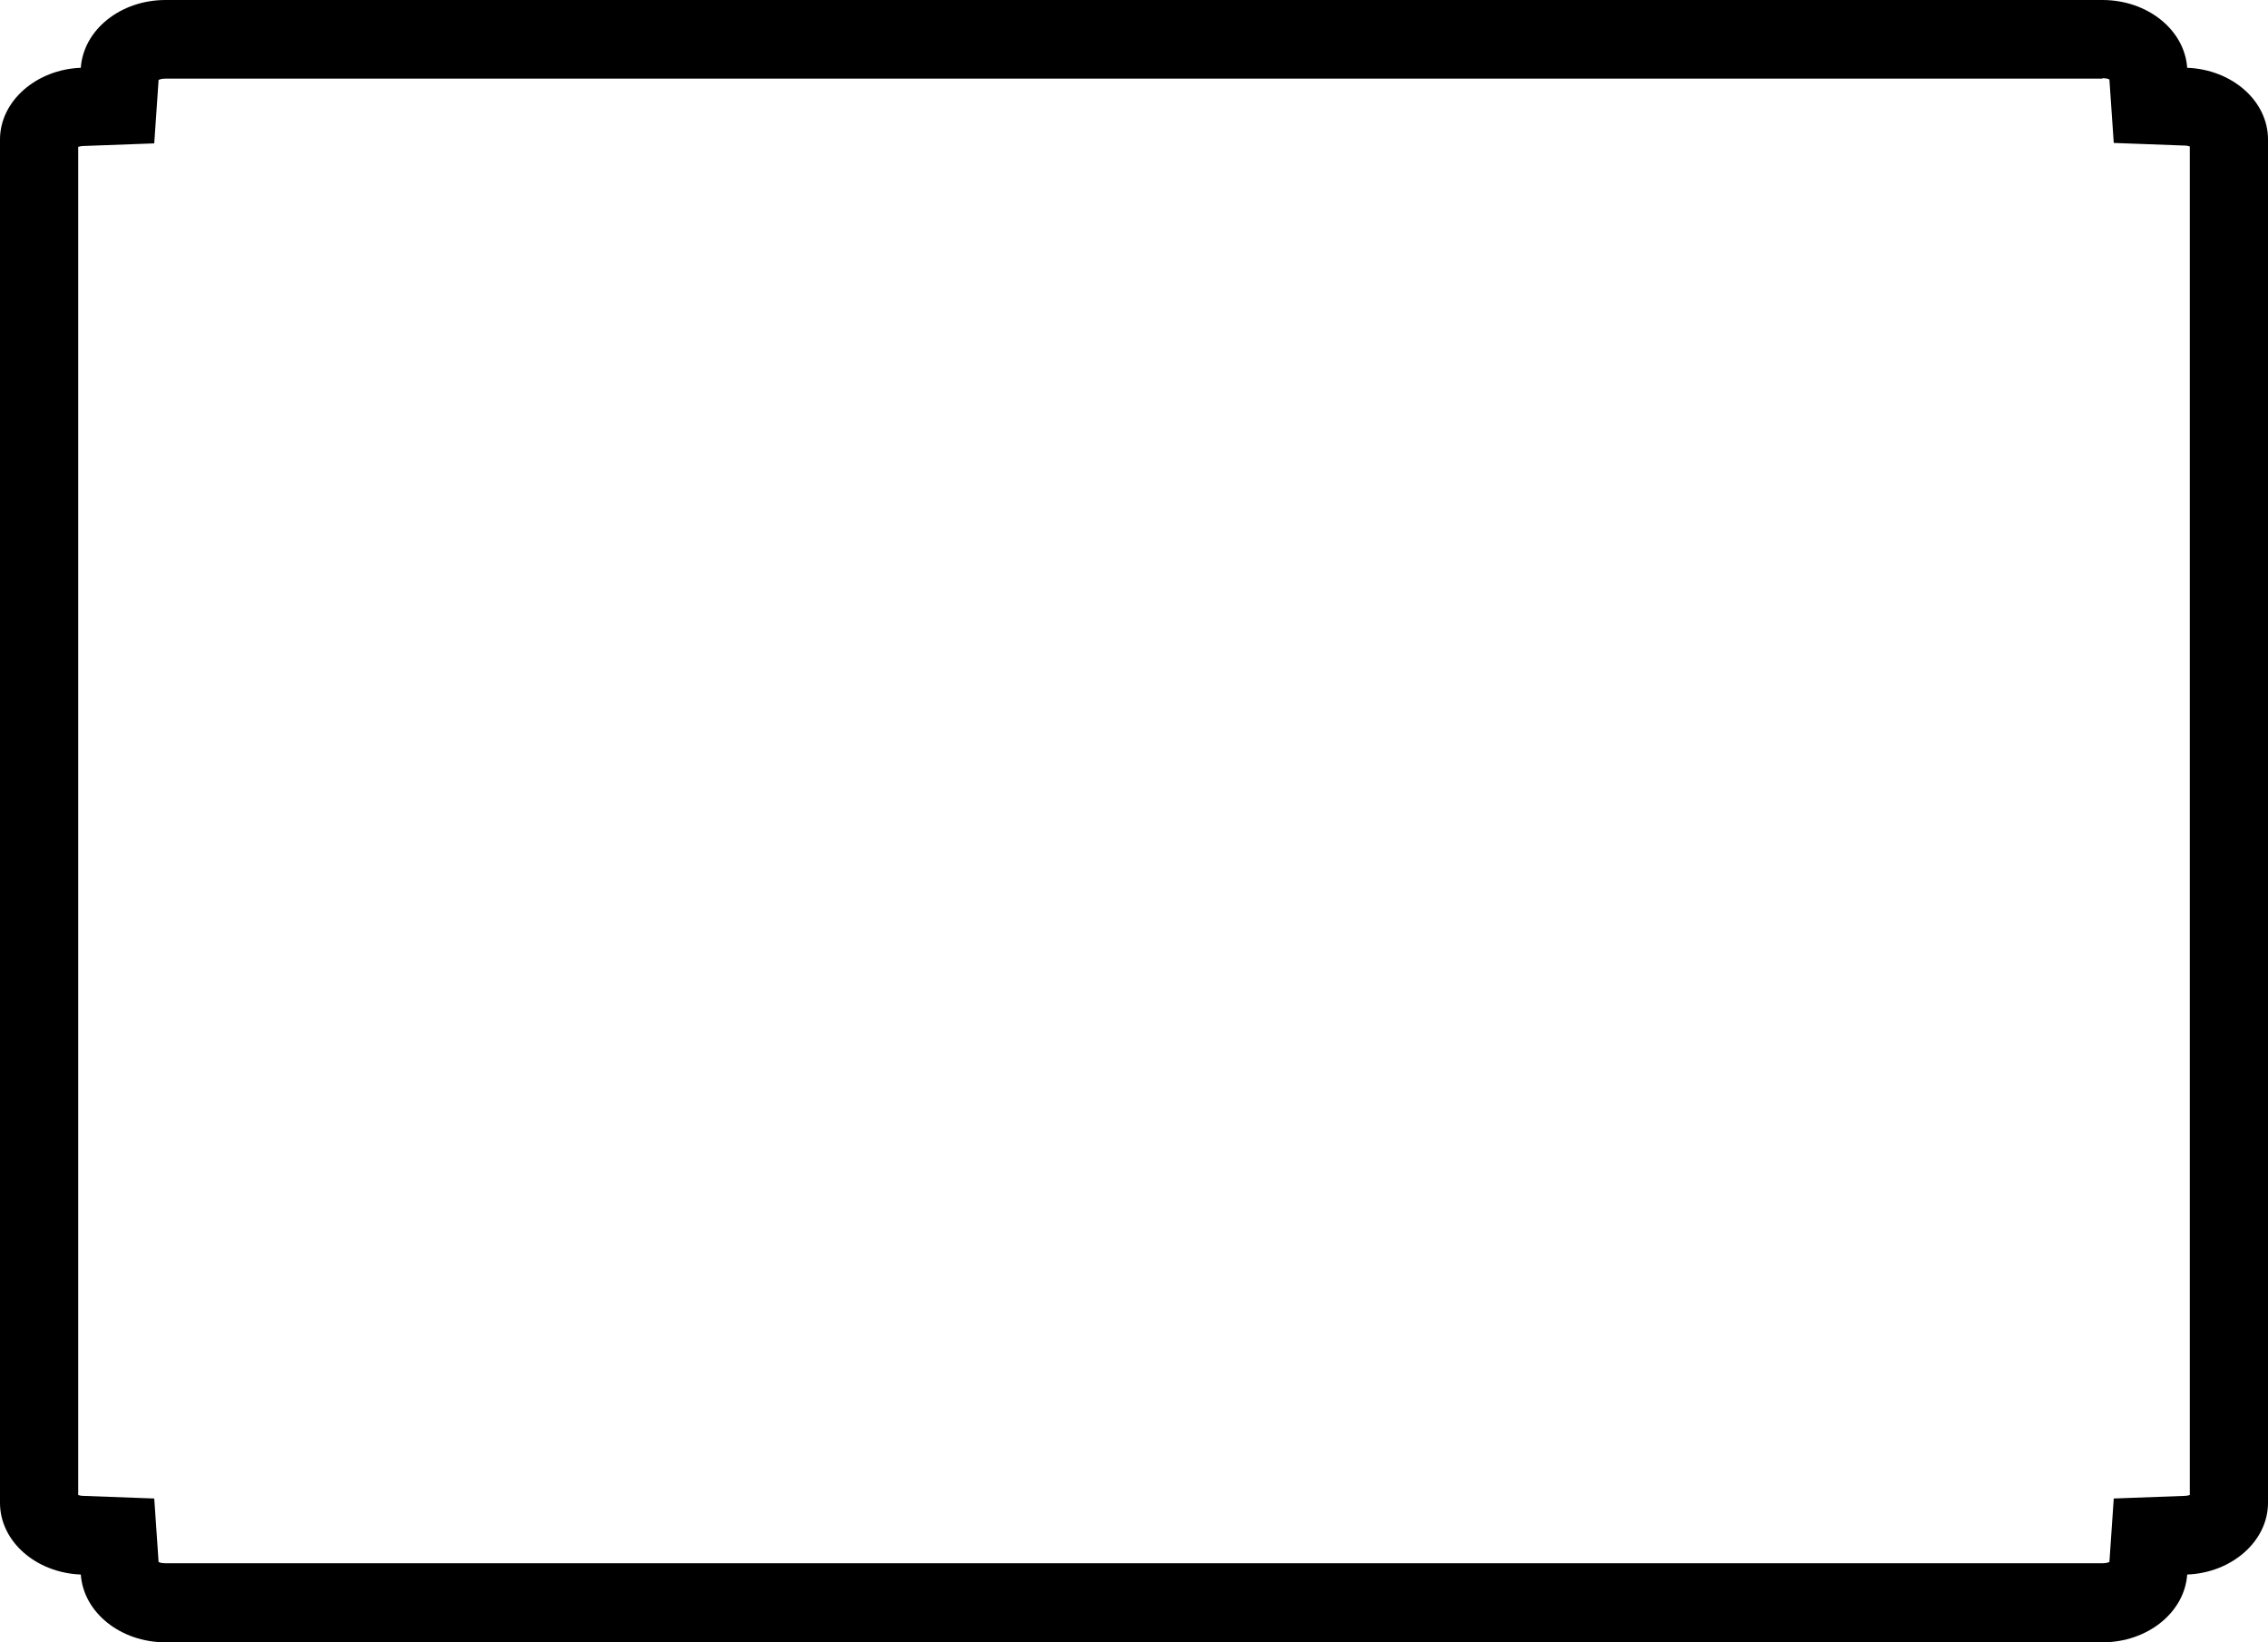 <?xml version="1.0" encoding="utf-8"?>
<!-- Generator: Adobe Illustrator 19.0.0, SVG Export Plug-In . SVG Version: 6.00 Build 0)  -->
<svg version="1.1" id="Layer_1" xmlns="http://www.w3.org/2000/svg" xmlns:xlink="http://www.w3.org/1999/xlink" x="0px" y="0px"
	 viewBox="0 0 522 378" style="enable-background:new 0 0 522 378;" xml:space="preserve">
<g id="BLEED">
	<path d="M483.9,18c0.7,0,1.3,0.1,1.6,0.3l1,14.6l16.2,0.6c0.6,0,1,0.1,1.3,0.2v310.4c-0.3,0.1-0.8,0.2-1.3,0.2l-16.2,0.6l-1,14.6
		c-0.4,0.2-0.9,0.3-1.6,0.3H38.1c-0.7,0-1.3-0.1-1.6-0.3l-1-14.6l-16.2-0.6c-0.6,0-1-0.1-1.3-0.2V33.8c0.3-0.1,0.8-0.2,1.3-0.2
		l16.2-0.6l1-14.6c0.4-0.2,0.9-0.3,1.6-0.3H483.9 M483.9,0H38.1C27.7,0,19.2,6.9,18.6,15.6C8.3,16,0,23.3,0,32.1v313.8
		c0,8.9,8.3,16.1,18.6,16.5c0.6,8.7,9.1,15.6,19.5,15.6h445.8c10.4,0,18.9-6.9,19.5-15.6c10.3-0.4,18.6-7.7,18.6-16.5V32.1
		c0-8.9-8.3-16.1-18.6-16.5C502.8,6.9,494.3,0,483.9,0L483.9,0z"/>
</g>
</svg>
